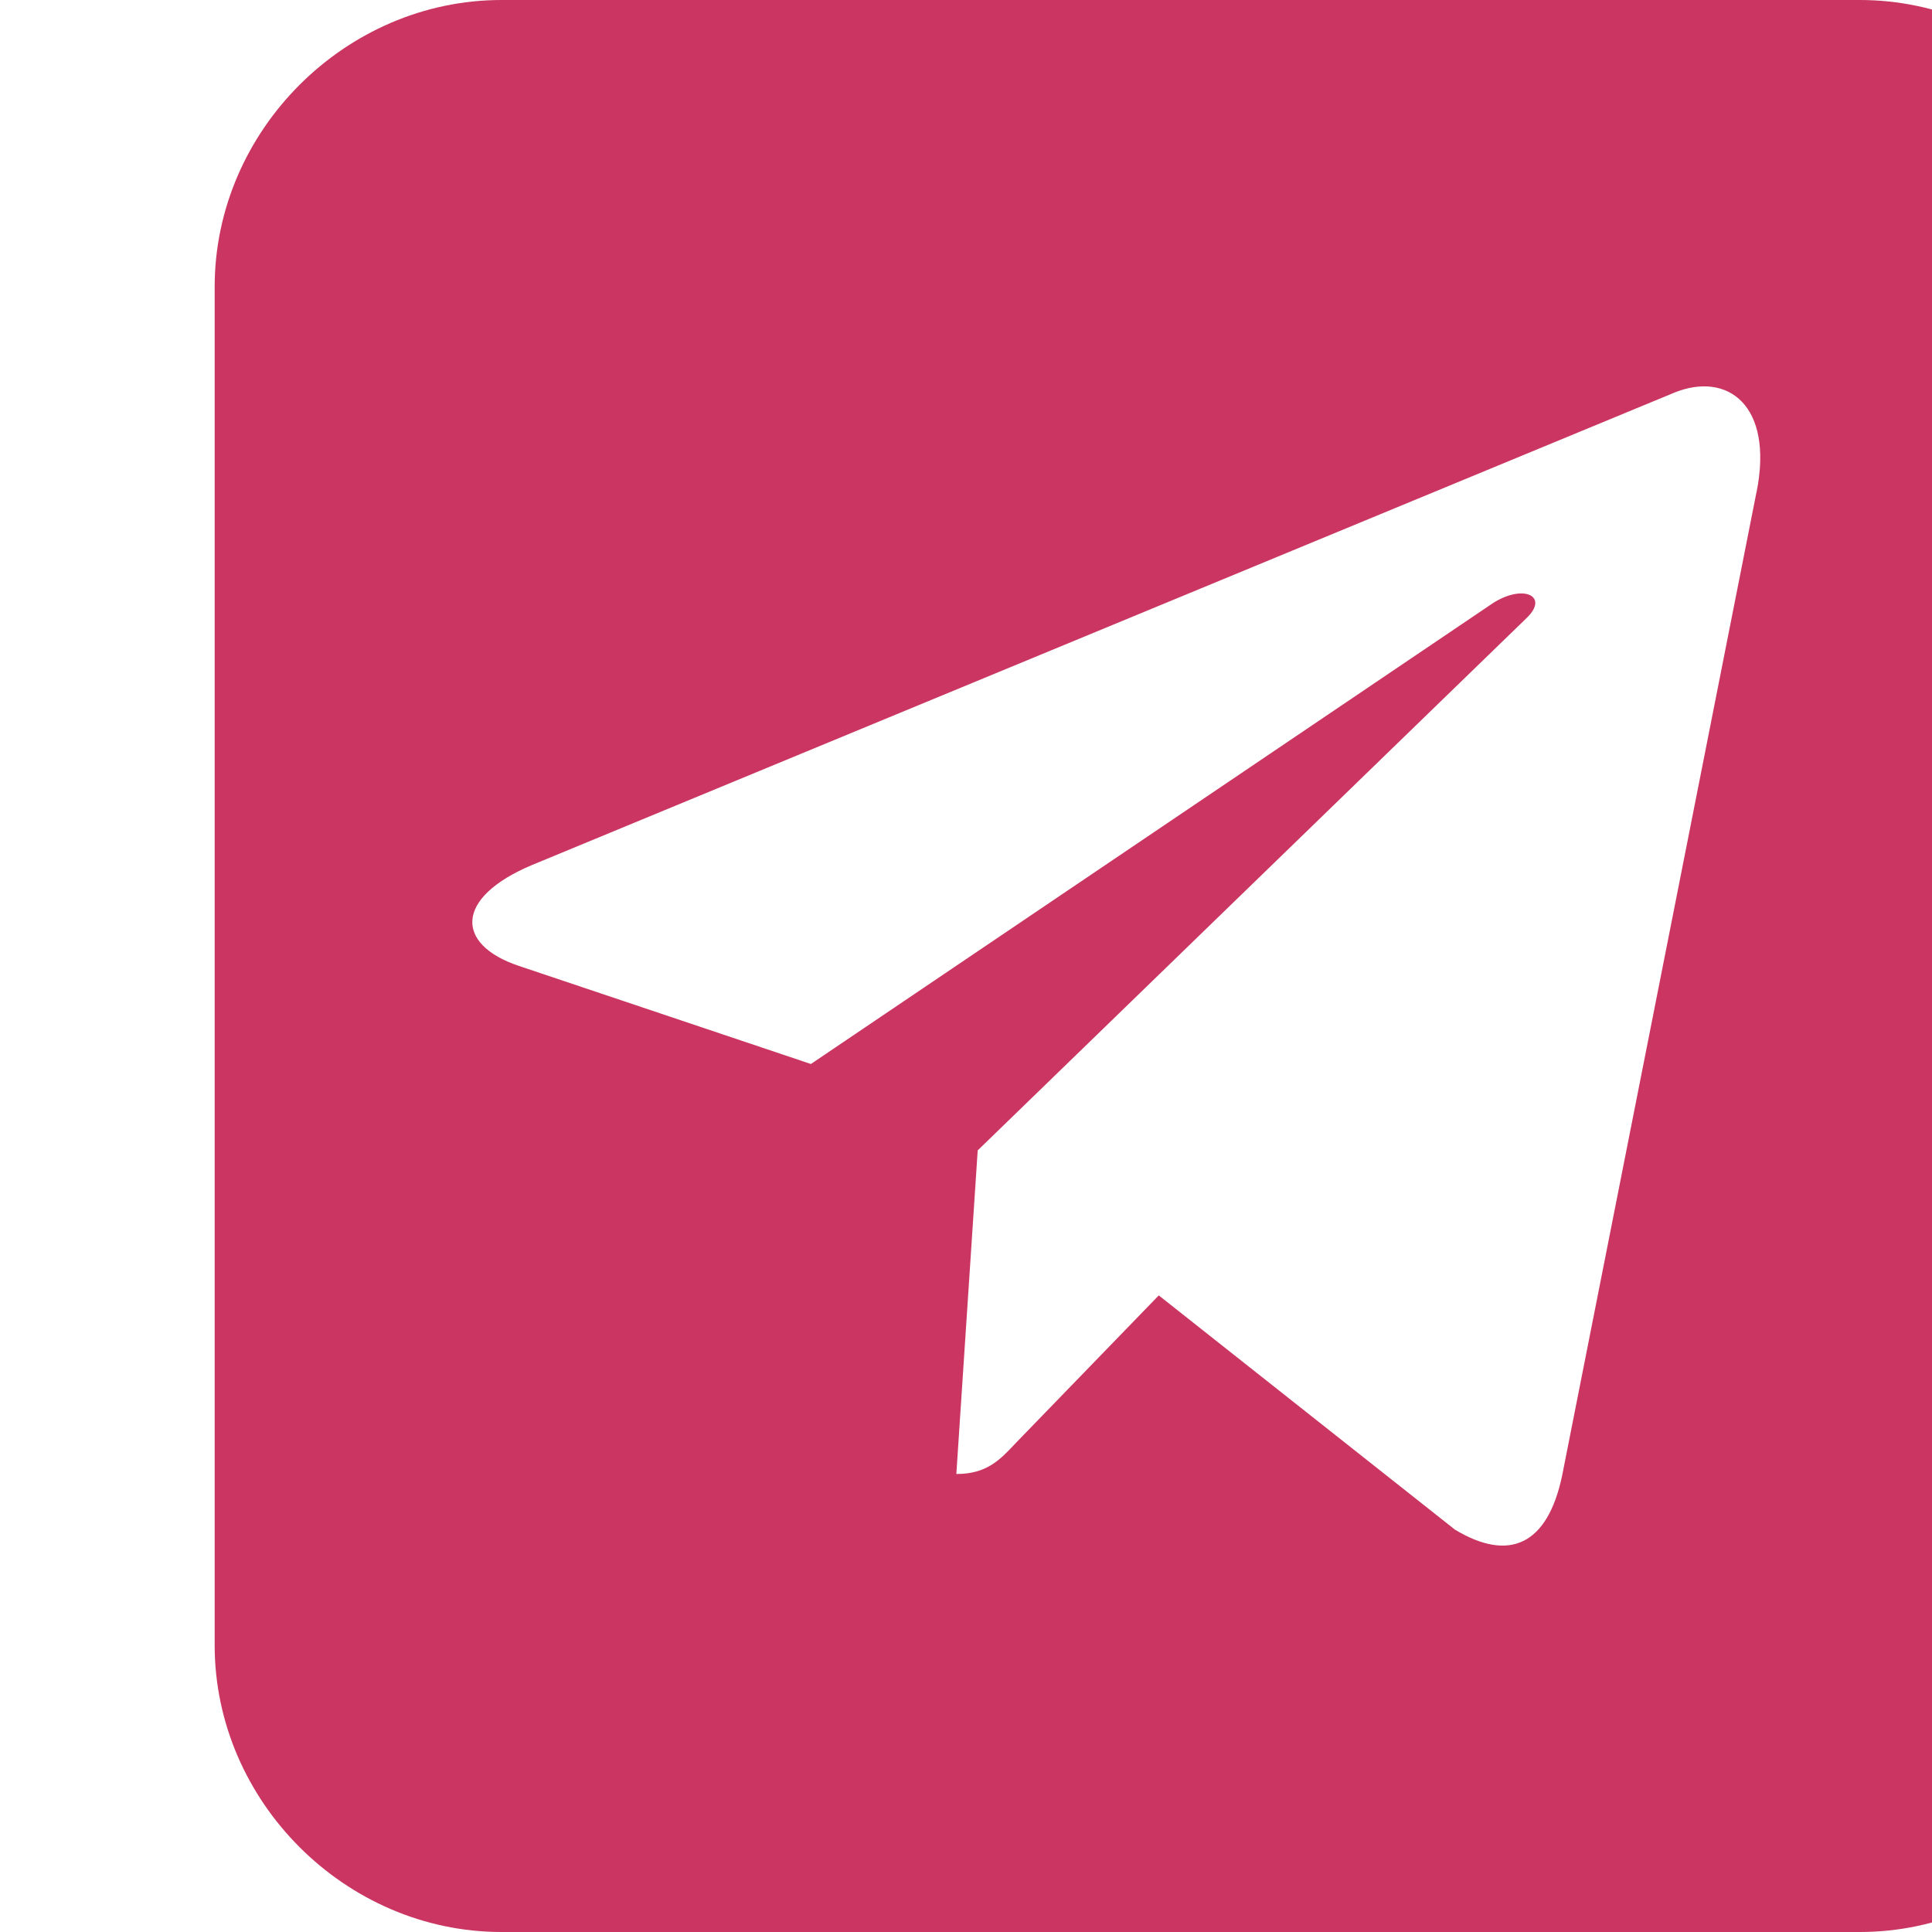 <?xml version="1.0" encoding="UTF-8"?> <svg xmlns="http://www.w3.org/2000/svg" width="18" height="18" viewBox="0 0 18 18" fill="none"> <g clip-path="url(#clip0)"> <path fill-rule="evenodd" clip-rule="evenodd" d="M4.672 0H17.328C18.782 0 20 1.218 20 2.672V15.328C20 16.782 18.782 18 17.328 18H4.672C3.218 18 2 16.782 2 15.328V2.672C2 1.218 3.218 0 4.672 0ZM8.91 13.733L9.109 10.718L14.222 5.759C14.445 5.546 14.174 5.429 13.877 5.641L7.555 9.913L4.834 8.999C4.242 8.801 4.231 8.364 4.957 8.059L15.602 3.657C16.095 3.459 16.526 3.775 16.366 4.583L16.365 4.584L14.554 13.748C14.418 14.395 14.061 14.556 13.555 14.251L10.796 12.069L9.465 13.443C9.317 13.601 9.194 13.733 8.91 13.733Z" fill="#CA3661"></path> </g> <defs> <clipPath id="clip0"> <rect width="18" height="18" fill="white"></rect> </clipPath> </defs> </svg> 